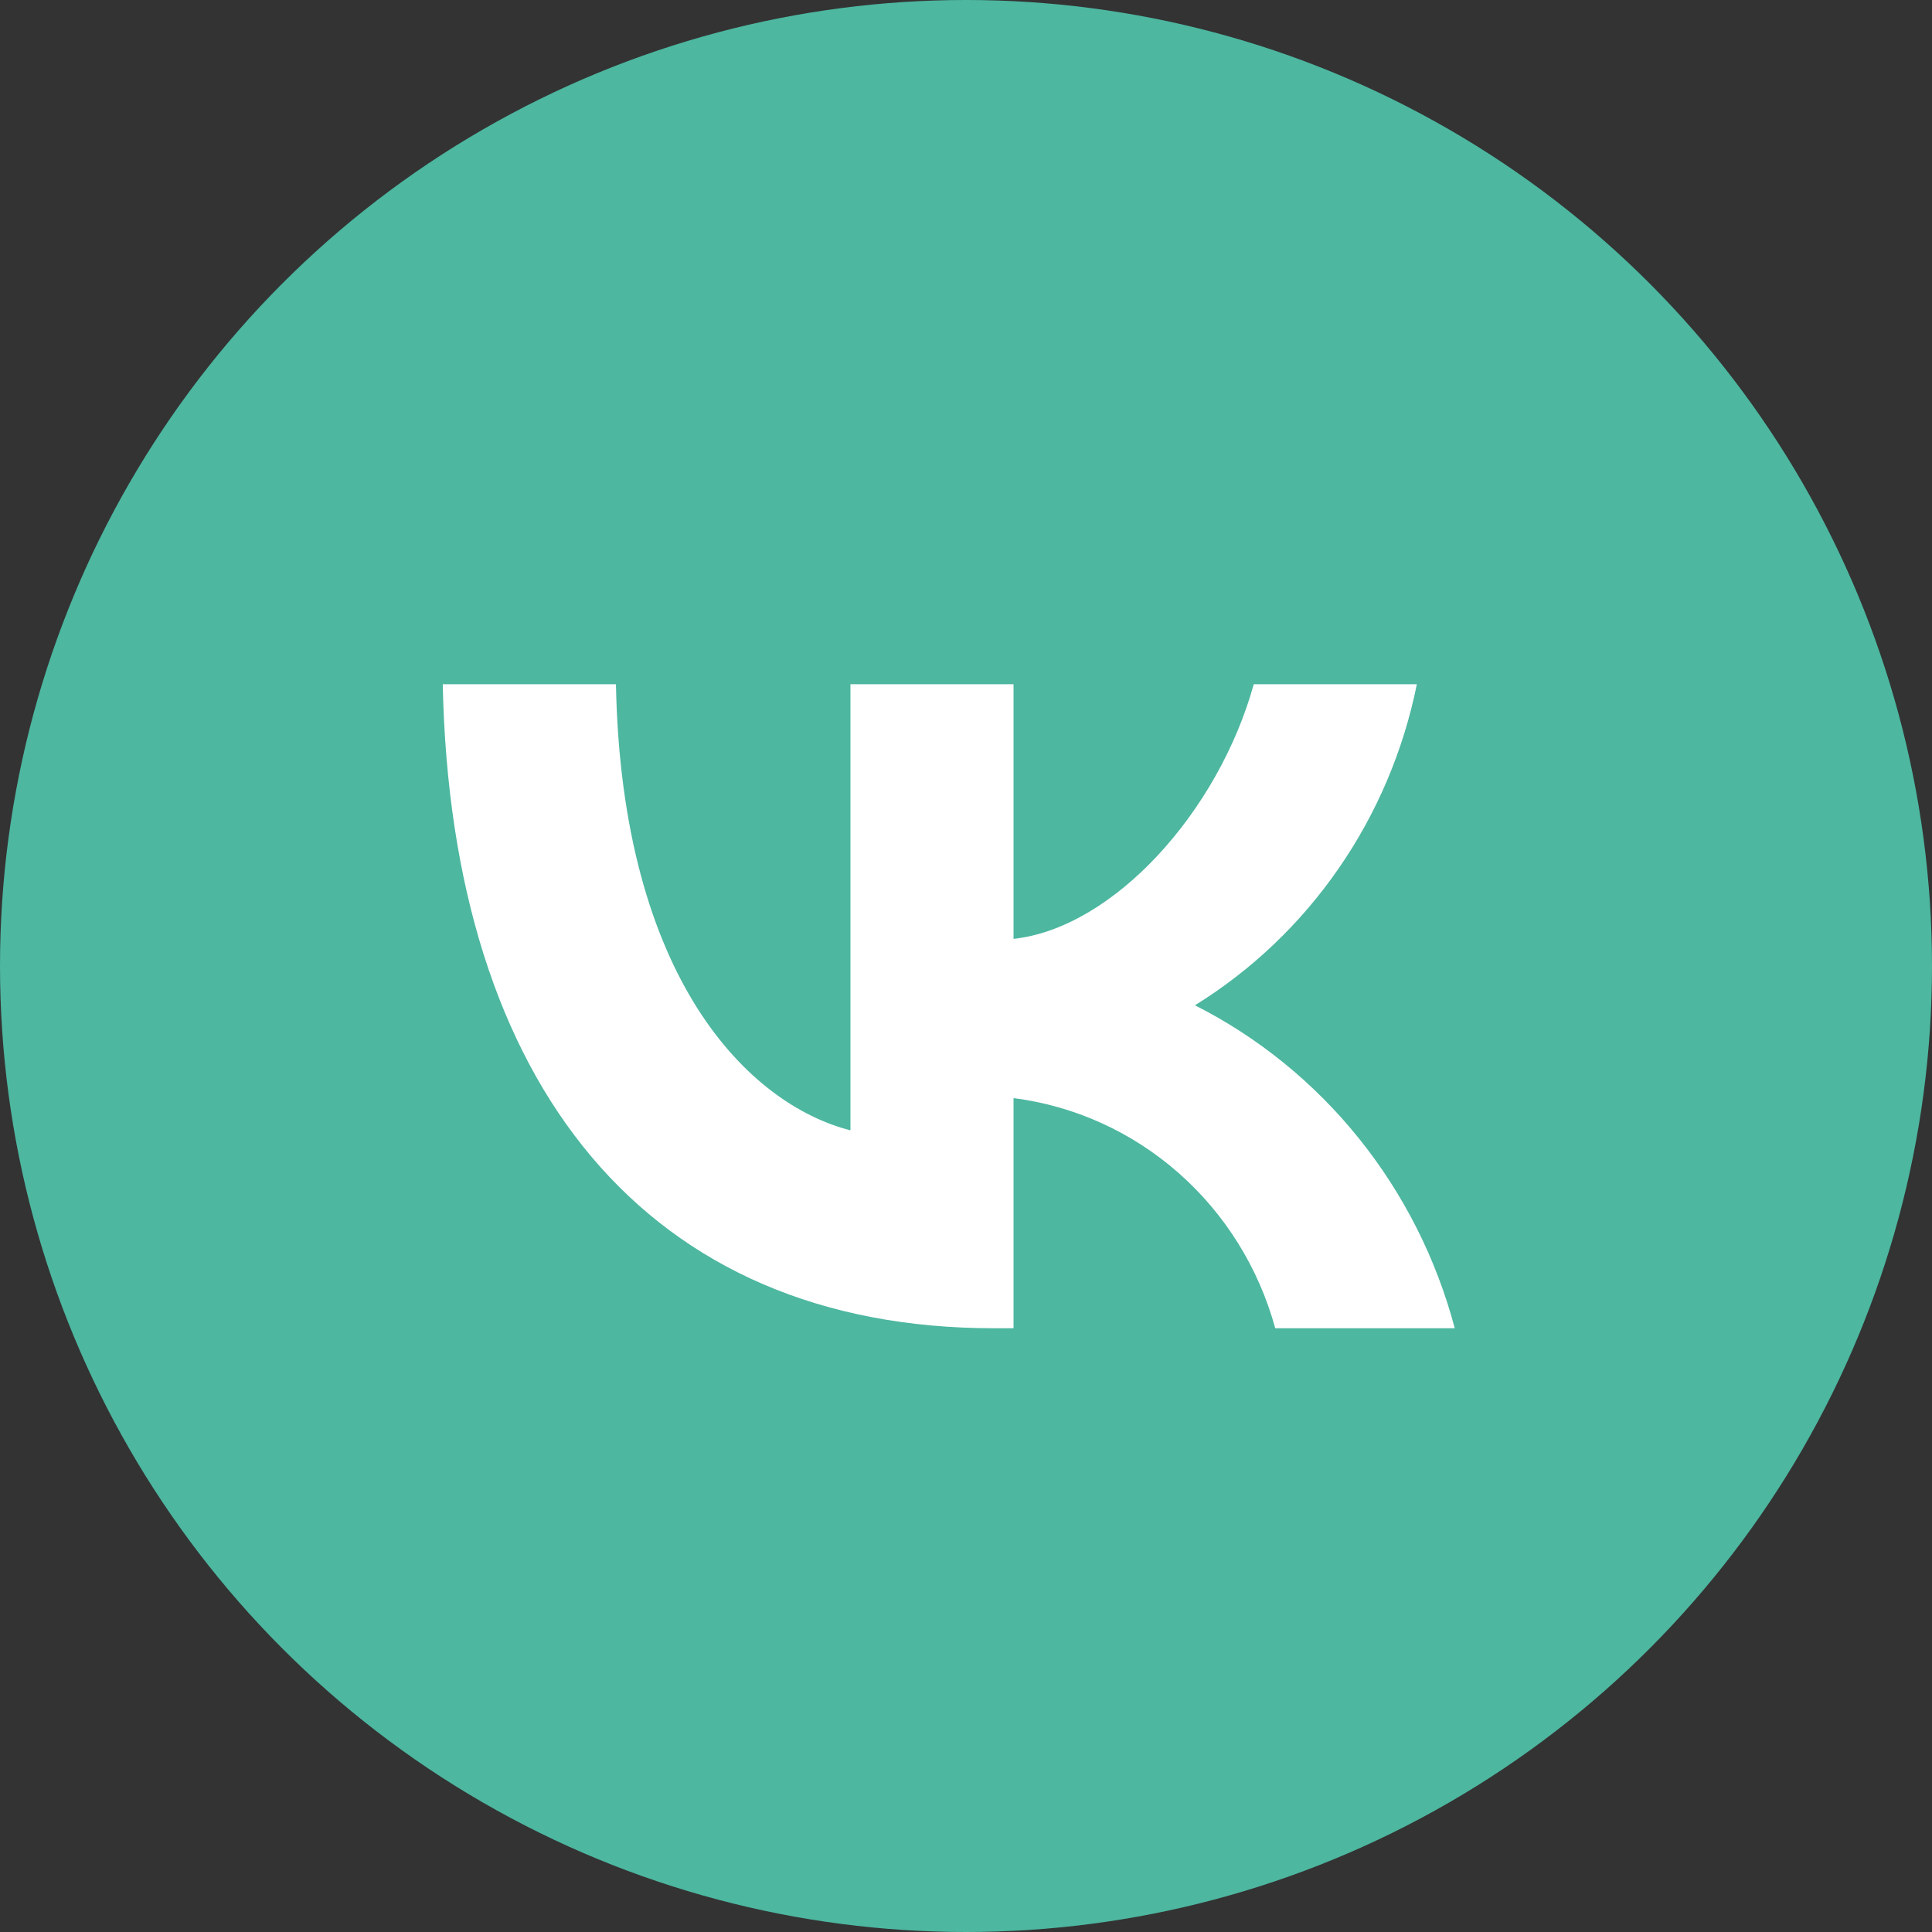 <?xml version="1.0" encoding="UTF-8"?> <svg xmlns="http://www.w3.org/2000/svg" width="48" height="48" viewBox="0 0 48 48" fill="none"><rect x="0" y="0" width="48" height="48" fill="#333333" stroke="none"/><circle cx="24" cy="24" r="24" fill="#4DB7A0"></circle><path d="M11 17H15.303C15.444 24.335 18.617 27.442 21.129 28.083V17H25.181V23.326C27.662 23.054 30.269 20.171 31.149 17H35.201C34.869 18.645 34.209 20.202 33.26 21.574C32.312 22.947 31.096 24.105 29.688 24.976C31.26 25.771 32.648 26.898 33.76 28.281C34.873 29.665 35.685 31.273 36.143 33H31.683C31.272 31.5 30.436 30.157 29.279 29.14C28.122 28.122 26.697 27.476 25.181 27.282V33H24.694C16.104 33 11.204 26.994 11 17" fill="white"></path></svg> 